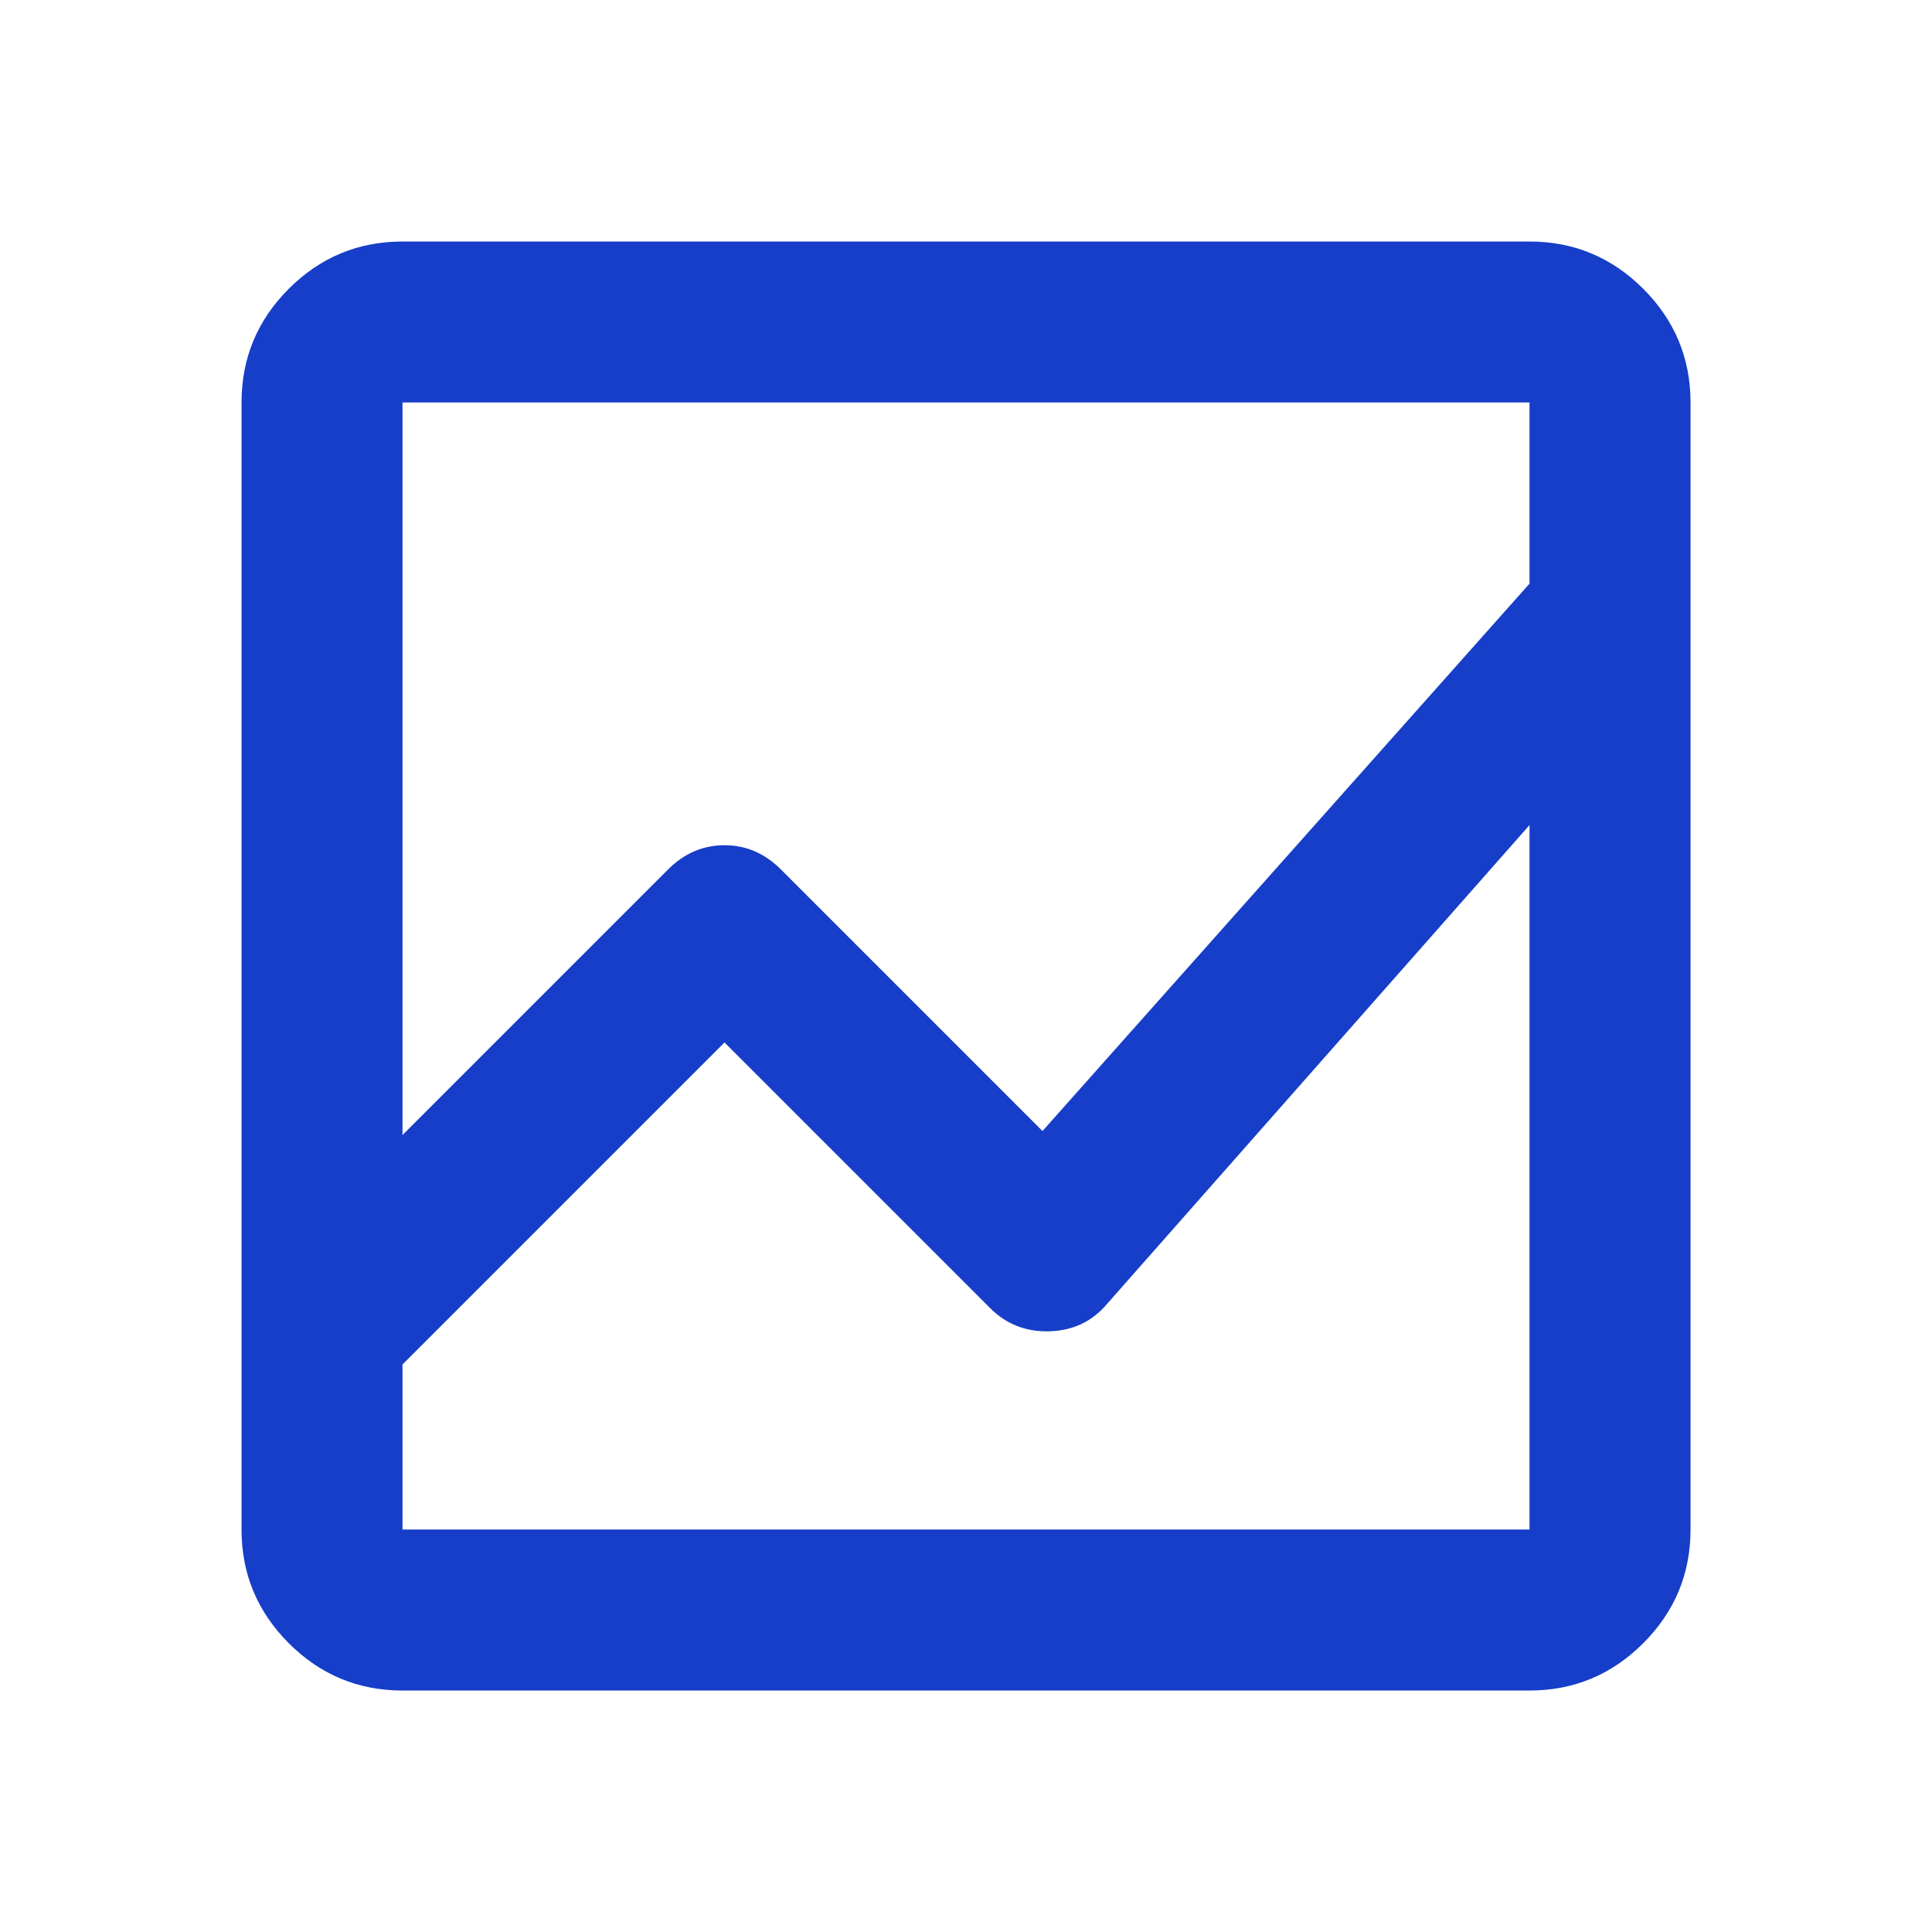 <svg width="32" height="32" viewBox="0 0 32 32" fill="none" xmlns="http://www.w3.org/2000/svg">
<path d="M11.991 17.258L6.679 22.57V18.805L11.075 14.409C11.34 14.144 11.648 14.012 12 14.012C12.352 14.012 12.66 14.144 12.925 14.409L17.258 18.742L17.267 18.752L17.276 18.742L25.343 9.675L25.346 9.678V9.667V6.667V6.654H25.333H6.667H6.654V6.667V9.667V13.467V13.667V17.267V18.733V18.8V18.83V22.587V22.6V22.667V25.333V25.346H6.667H25.333H25.346V25.333V13.667V13.634L25.324 13.658L18.324 21.592L18.324 21.592C18.082 21.878 17.768 22.026 17.383 22.038C16.997 22.049 16.673 21.922 16.409 21.658L12.009 17.258L12 17.249L11.991 17.258ZM6.667 27.988C5.937 27.988 5.312 27.728 4.792 27.208C4.272 26.688 4.013 26.063 4.013 25.333V6.667C4.013 5.937 4.272 5.312 4.792 4.792C5.312 4.272 5.937 4.013 6.667 4.013H25.333C26.063 4.013 26.688 4.272 27.208 4.792C27.728 5.312 27.988 5.937 27.988 6.667V25.333C27.988 26.063 27.728 26.688 27.208 27.208C26.688 27.728 26.063 27.988 25.333 27.988H6.667Z" fill="#163EC8" stroke="#163EC8" stroke-width="0.025"/>
</svg>
